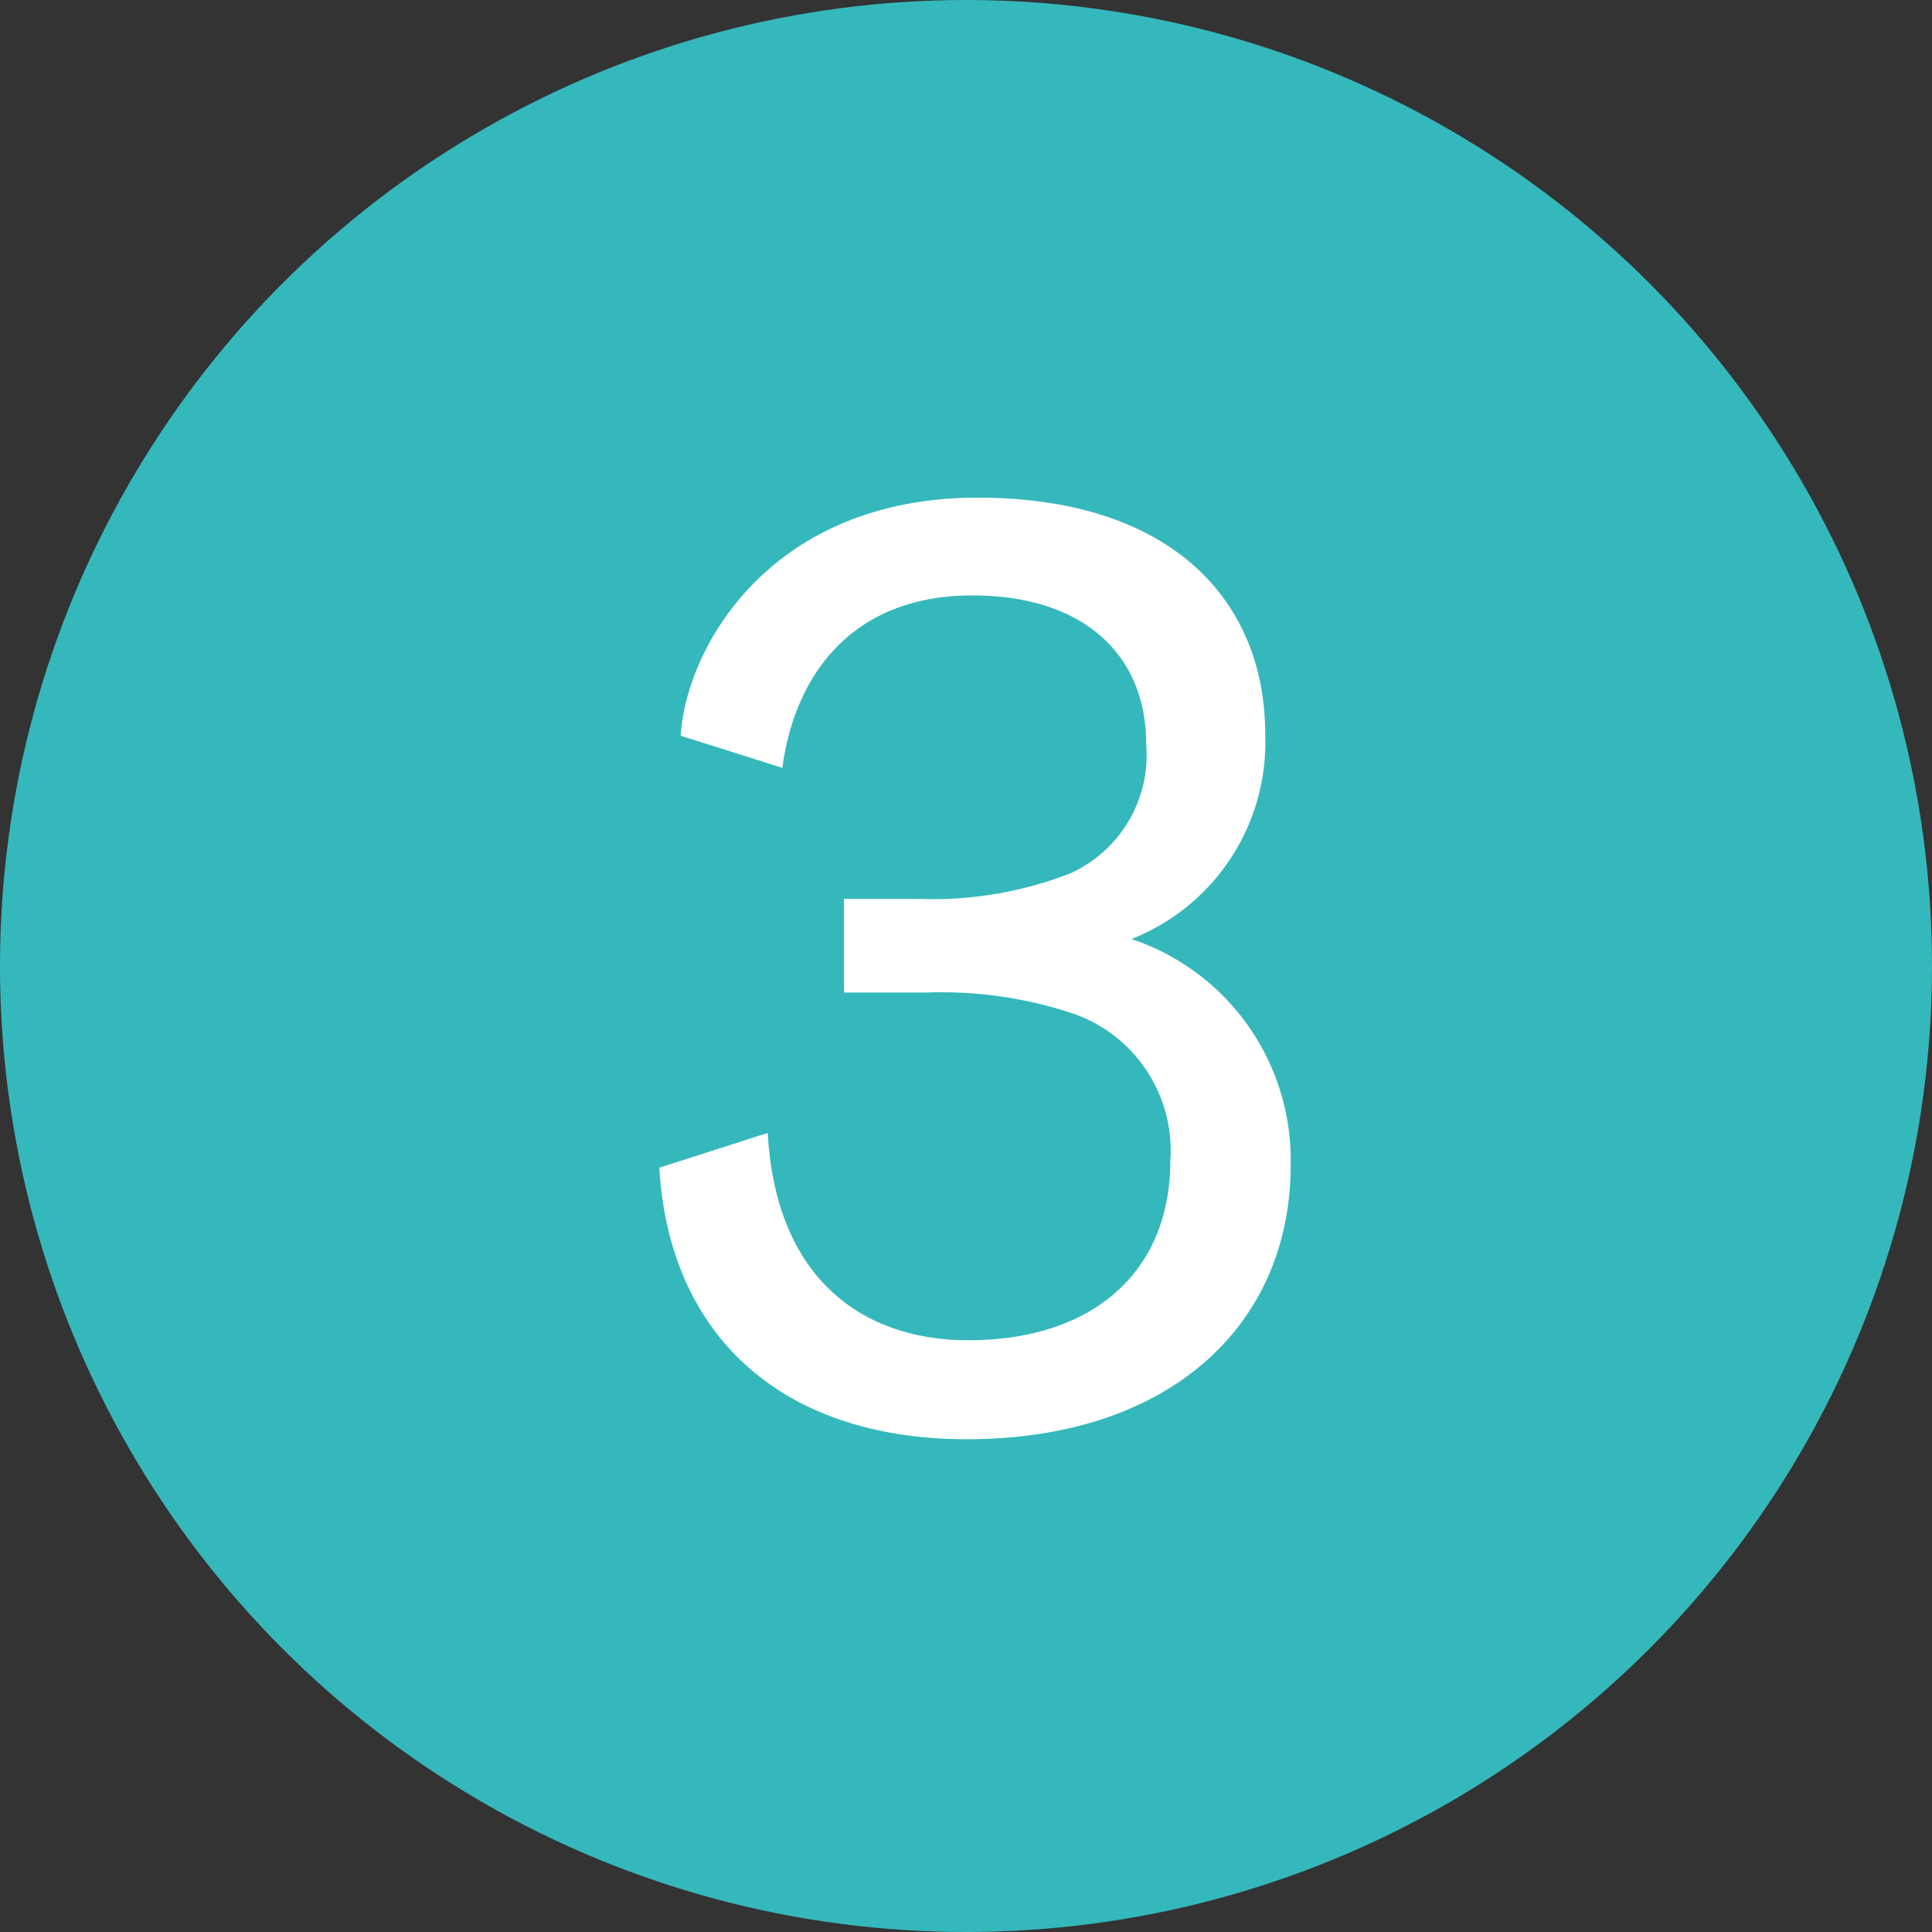 <svg xmlns="http://www.w3.org/2000/svg" width="65" height="65" viewBox="0 0 65 65"><rect x="0" y="0" width="65" height="65" fill="#333333" stroke="none"/><title>num-3</title><circle cx="32.5" cy="32.5" r="32.5" fill="#35b8bc"/><path d="M38.067,31.592a7.113,7.113,0,0,0,4.5-6.884c0-4.545-3.2-7.965-9.675-7.965-6.975,0-9.81,5.04-9.99,8.01l3.42,1.08c.405-3.06,2.295-5.8,6.39-5.8,3.78,0,5.851,2.025,5.851,5A4.366,4.366,0,0,1,36,29.387a12.738,12.738,0,0,1-5.085.855h-2.52v3.15h2.79a14.008,14.008,0,0,1,4.949.719,4.878,4.878,0,0,1,3.24,4.95c0,3.69-2.564,6.03-6.795,6.03-3.555,0-6.479-2.07-6.749-6.975l-3.646,1.17c.315,5.534,4,9.135,10.35,9.135,6.795,0,10.89-3.825,10.89-9.225A7.843,7.843,0,0,0,38.067,31.592Z" fill="#fff"/></svg>
